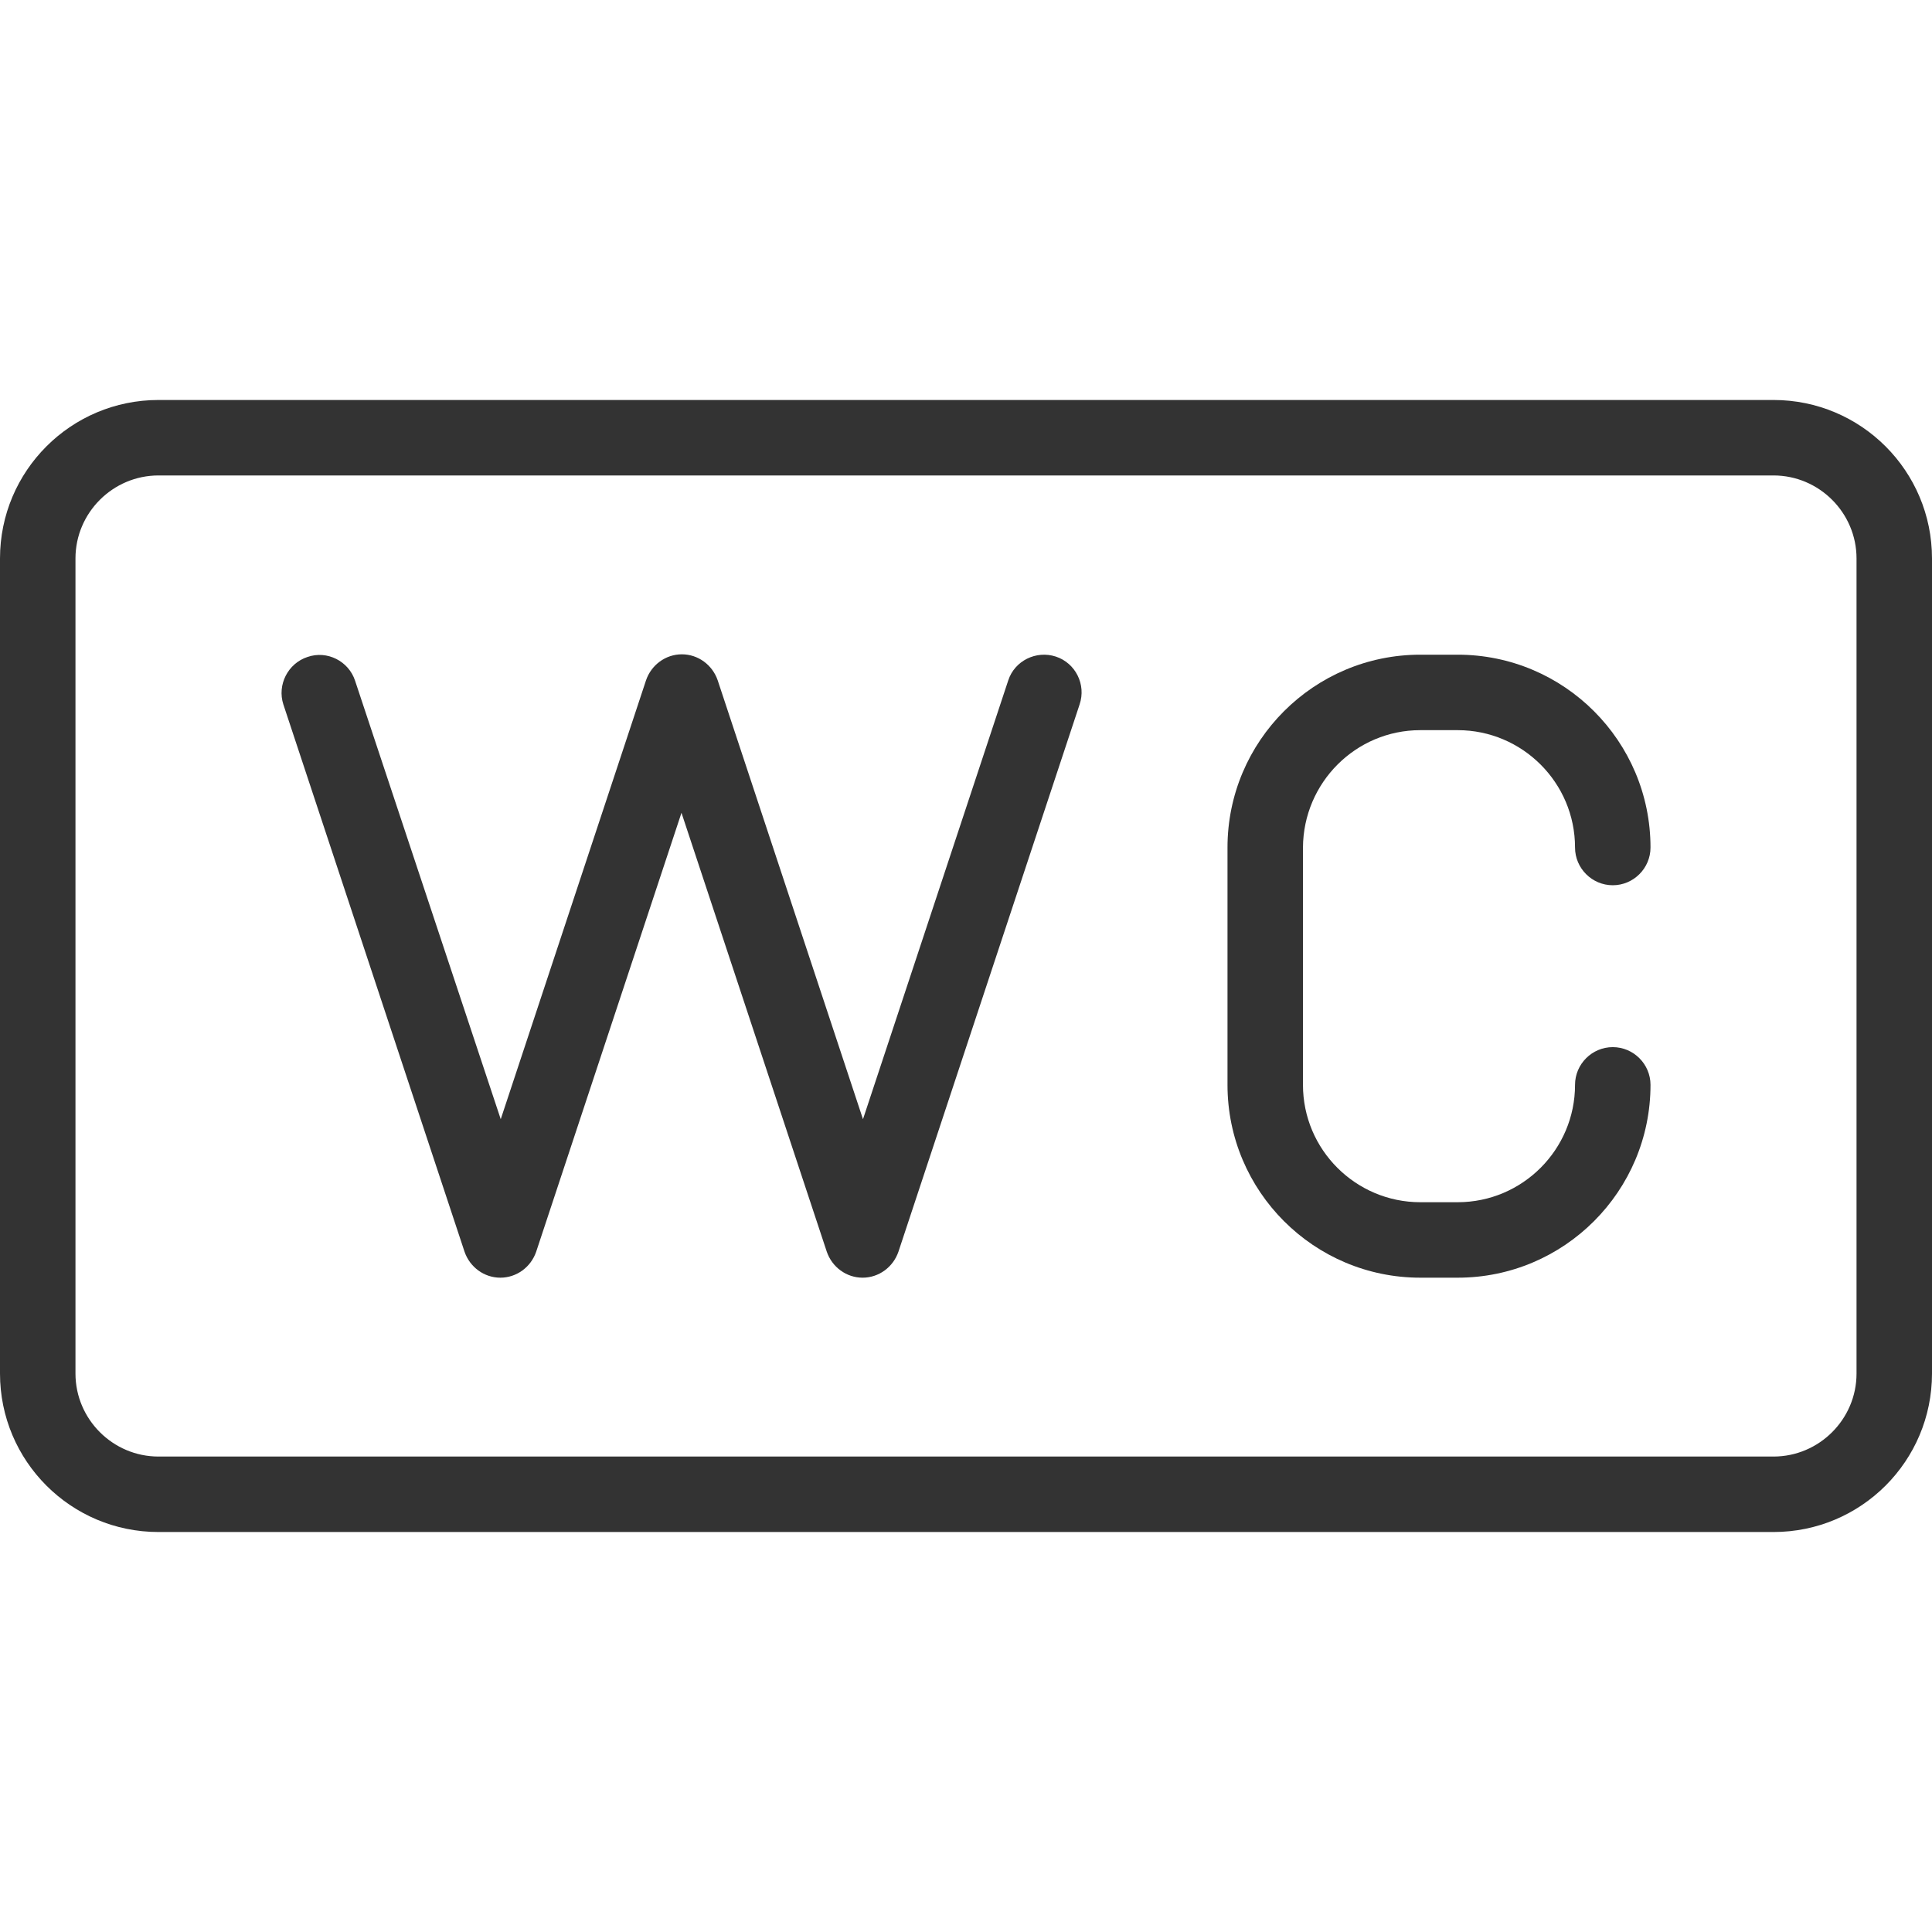 <svg version="1.1" xmlns="http://www.w3.org/2000/svg" xmlns:xlink="http://www.w3.org/1999/xlink" viewBox="0 0 512 512" xml:space="preserve"><g><path fill="#333" d="M470,106H205.1H184h-80h-4.9H42c-23.2,0-42,18.8-42,42v216c0,23.2,18.8,42,42,42h269.1h3.5h80h5.6H470c23.2,0,42-18.8,42-42V148C512,124.8,493.2,106,470,106z M492,364c0,12.1-9.9,22-22,22h-69.8h-5.6h-80h-3.5H42c-12.1,0-22-9.9-22-22V148c0-12.1,9.9-22,22-22h57.1h4.9h80h21.1H470c12.1,0,22,9.9,22,22V364z"/><path fill="#333" d="M279.8,174c-5.2-1.7-10.9,1.1-12.6,6.3l-38.5,116.3l-38.5-116.3c-1.4-4.1-5.2-6.9-9.5-6.9s-8.1,2.8-9.5,6.9l-38.5,116.3L94.1,180.4c-1.7-5.2-7.4-8.1-12.6-6.3c-5.2,1.7-8.1,7.4-6.4,12.6l48,145c1.4,4.1,5.2,6.9,9.5,6.9c4.3,0,8.1-2.8,9.5-6.9l38.5-116.3l38.5,116.3c1.4,4.1,5.2,6.9,9.5,6.9c4.3,0,8.1-2.8,9.5-6.9l48-145C287.9,181.4,285,175.7,279.8,174z"/><path fill="#333" d="M376.4,193.5h9.9c17.1,0,31.1,13.9,31.1,31.1c0,5.5,4.5,10,10,10s10-4.5,10-10c0-28.2-22.9-51.1-51.1-51.1h-9.9c-28.2,0-51.1,22.9-51.1,51.1v62.9c0,28.2,22.9,51.1,51.1,51.1h9.9c28.2,0,51.1-22.9,51.1-51.1c0-5.5-4.5-10-10-10s-10,4.5-10,10c0,17.1-13.9,31.1-31.1,31.1h-9.9c-17.1,0-31.1-13.9-31.1-31.1v-62.9C345.4,207.4,359.3,193.5,376.4,193.5z"/></g></svg>